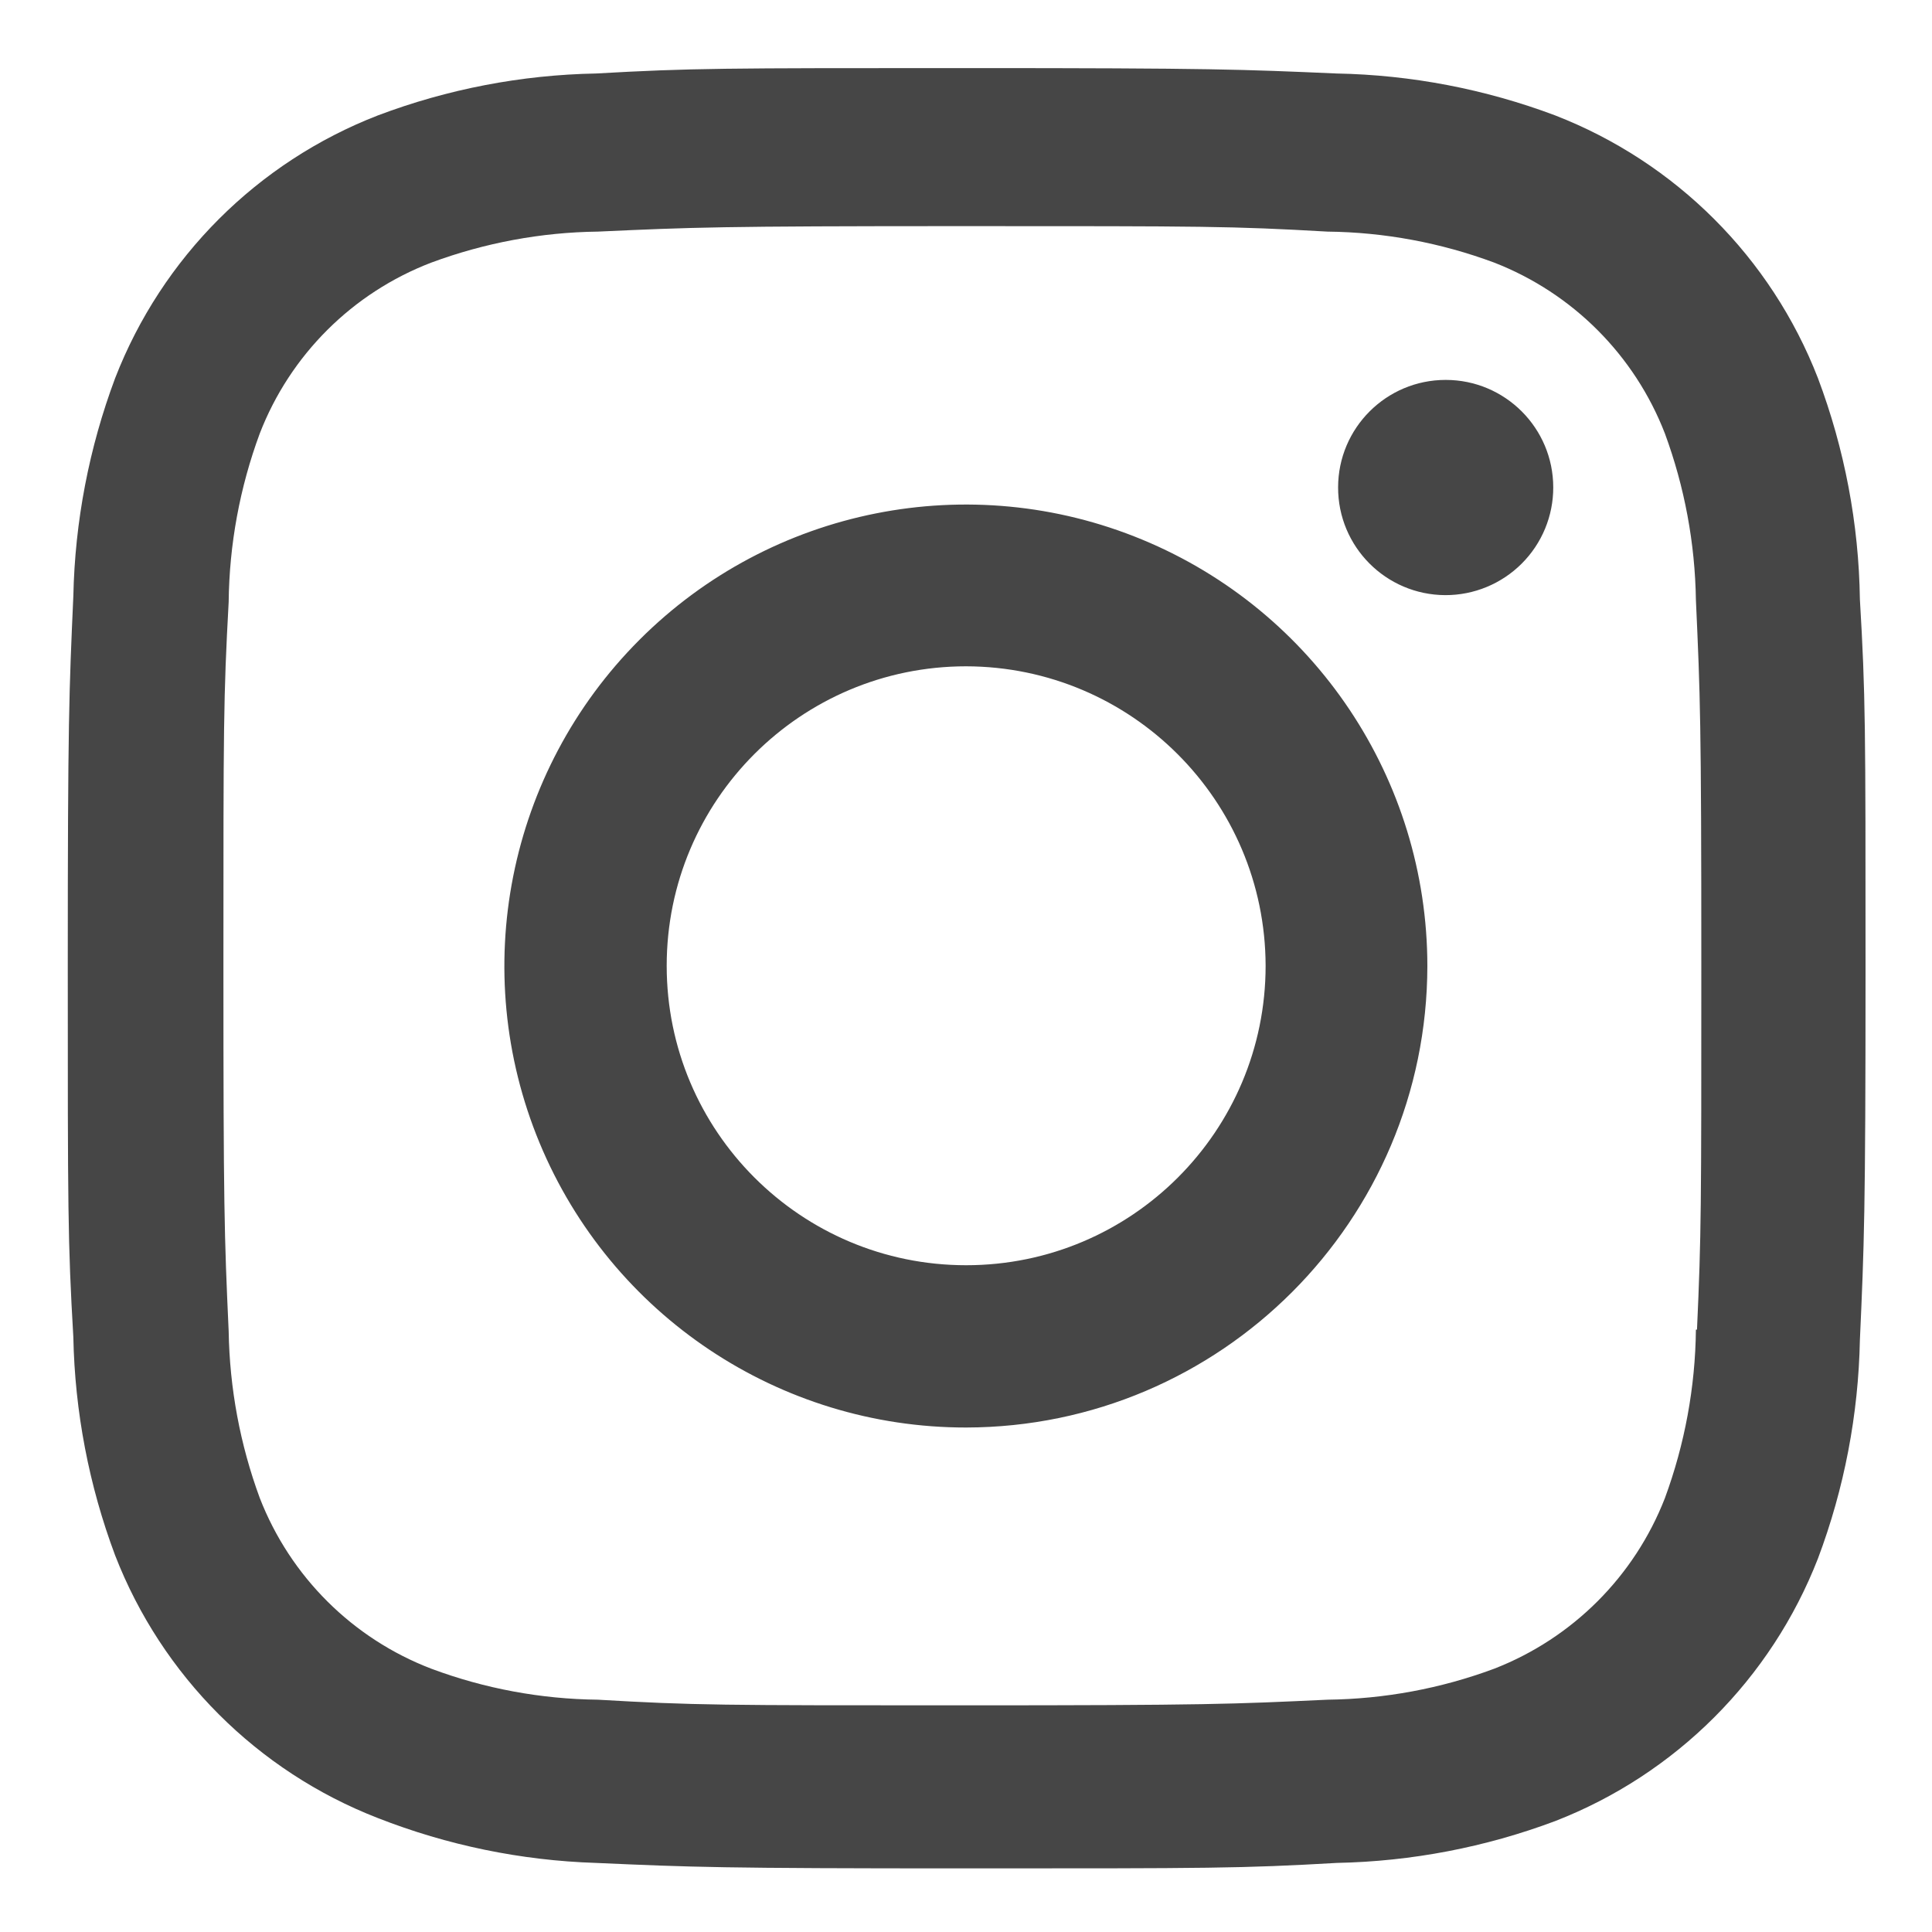 <svg width="25" height="25" viewBox="0 0 25 25" fill="none" xmlns="http://www.w3.org/2000/svg">
    <path d="M12.502 24.177C9.324 24.177 8.95 24.161 7.71 24.106C6.743 24.075 5.788 23.878 4.888 23.525C3.329 22.919 2.096 21.686 1.49 20.127C1.151 19.223 0.968 18.267 0.949 17.302C0.877 16.064 0.877 15.659 0.877 12.506C0.877 9.319 0.894 8.947 0.949 7.714C0.969 6.75 1.152 5.796 1.49 4.893C2.096 3.332 3.33 2.098 4.891 1.493C5.794 1.152 6.748 0.969 7.712 0.951C8.946 0.881 9.352 0.881 12.502 0.881C15.705 0.881 16.073 0.898 17.294 0.951C18.261 0.969 19.218 1.153 20.123 1.493C21.683 2.099 22.918 3.332 23.524 4.893C23.869 5.809 24.053 6.778 24.067 7.756C24.14 8.994 24.14 9.398 24.14 12.55C24.14 15.701 24.122 16.115 24.067 17.338C24.048 18.304 23.865 19.261 23.525 20.165C22.918 21.725 21.683 22.959 20.123 23.565C19.219 23.904 18.264 24.087 17.299 24.106C16.066 24.177 15.661 24.177 12.502 24.177ZM12.458 2.926C9.299 2.926 8.971 2.941 7.737 2.997C7.001 3.006 6.272 3.142 5.581 3.398C4.562 3.788 3.755 4.592 3.361 5.61C3.103 6.308 2.967 7.045 2.959 7.789C2.891 9.04 2.891 9.368 2.891 12.506C2.891 15.606 2.902 15.982 2.959 17.226C2.971 17.962 3.106 18.691 3.361 19.383C3.756 20.4 4.562 21.203 5.581 21.593C6.271 21.851 7.001 21.986 7.737 21.994C8.987 22.067 9.317 22.067 12.458 22.067C15.627 22.067 15.955 22.051 17.178 21.994C17.915 21.985 18.644 21.85 19.335 21.593C20.348 21.199 21.15 20.398 21.544 19.385C21.801 18.687 21.937 17.949 21.945 17.205H21.959C22.015 15.97 22.015 15.641 22.015 12.485C22.015 9.33 22.001 8.998 21.945 7.764C21.934 7.028 21.798 6.3 21.544 5.61C21.151 4.595 20.349 3.793 19.335 3.398C18.644 3.141 17.915 3.005 17.178 2.997C15.929 2.926 15.602 2.926 12.458 2.926ZM12.502 18.472C10.086 18.474 7.908 17.02 6.982 14.789C6.057 12.558 6.567 9.989 8.274 8.28C9.981 6.571 12.55 6.059 14.781 6.983C17.013 7.907 18.469 10.084 18.47 12.499C18.466 15.794 15.797 18.466 12.502 18.472ZM12.502 8.622C10.362 8.622 8.627 10.357 8.627 12.497C8.627 14.637 10.362 16.372 12.502 16.372C14.642 16.372 16.377 14.637 16.377 12.497C16.372 10.359 14.64 8.627 12.502 8.622ZM18.702 7.701C17.934 7.698 17.313 7.074 17.315 6.306C17.316 5.538 17.939 4.916 18.707 4.916C19.475 4.916 20.098 5.538 20.099 6.306C20.1 6.676 19.953 7.032 19.69 7.294C19.428 7.555 19.073 7.702 18.702 7.701Z"
          fill="#464646"/>
</svg>
